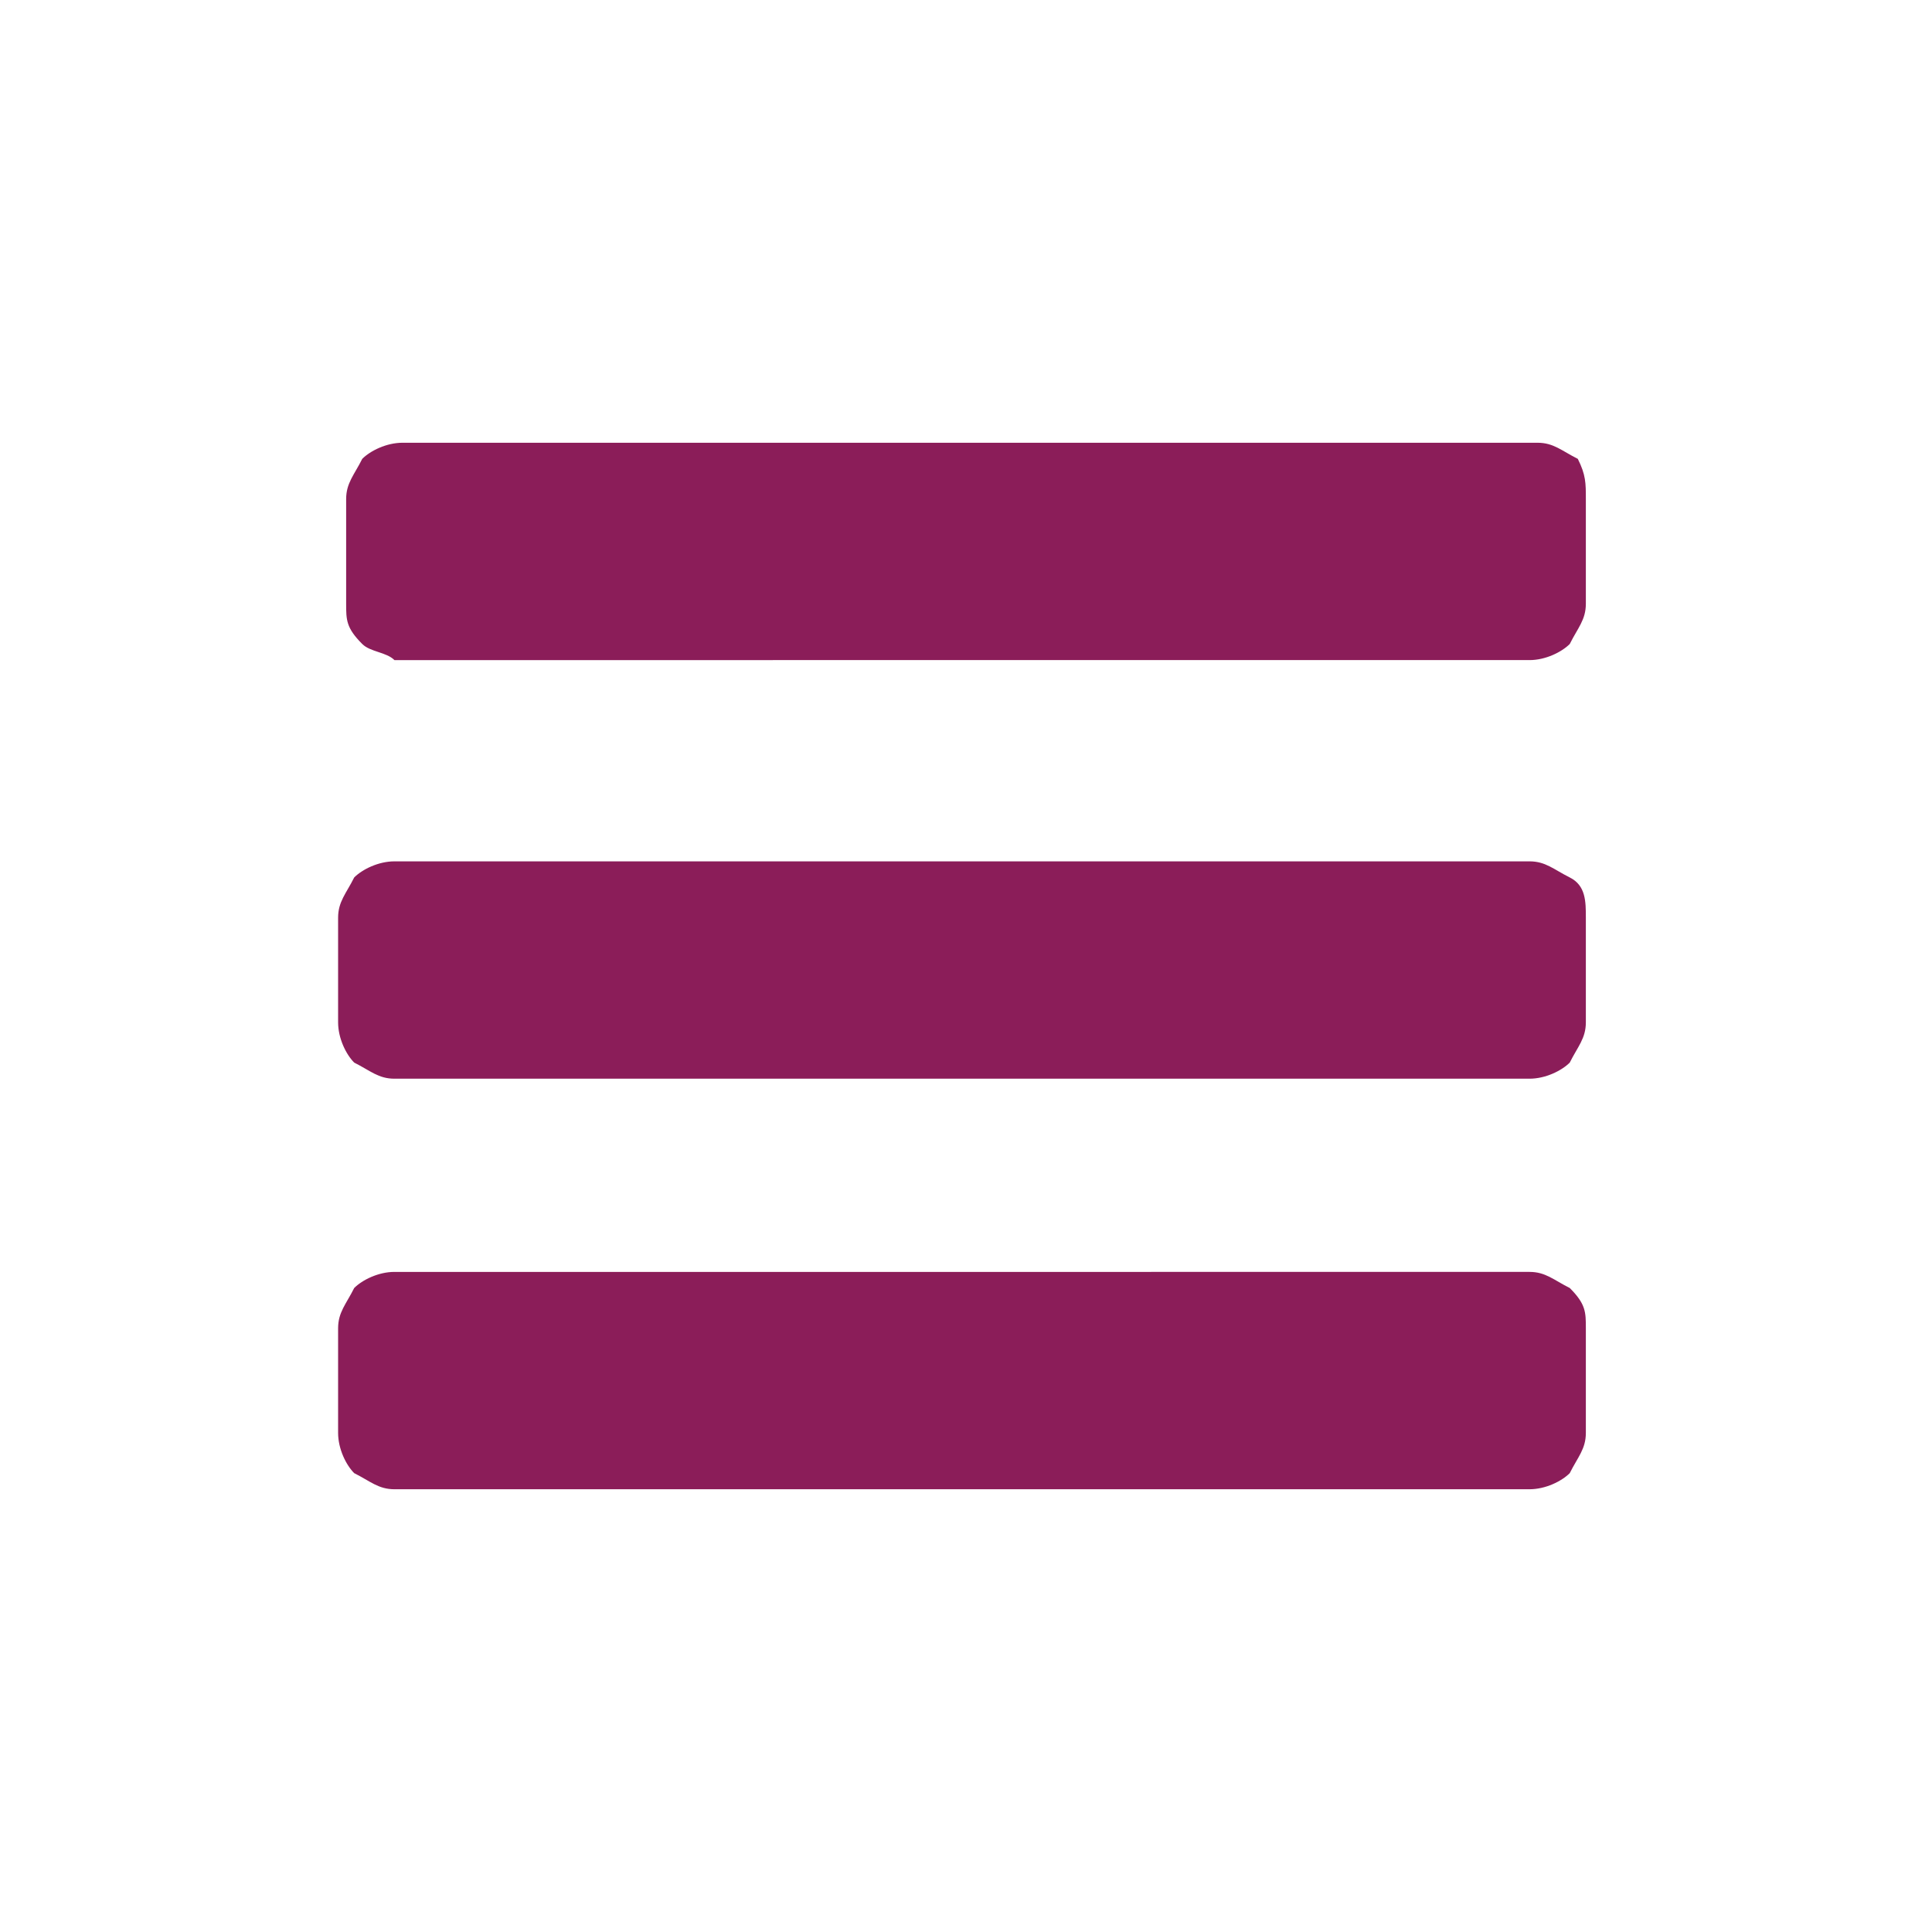 <?xml version="1.0" encoding="utf-8"?>
<!-- Generator: Adobe Illustrator 20.0.0, SVG Export Plug-In . SVG Version: 6.00 Build 0)  -->
<!DOCTYPE svg PUBLIC "-//W3C//DTD SVG 1.1//EN" "http://www.w3.org/Graphics/SVG/1.1/DTD/svg11.dtd">
<svg version="1.1" id="Ebene_1" xmlns="http://www.w3.org/2000/svg" xmlns:xlink="http://www.w3.org/1999/xlink" x="0px" y="0px"
	 viewBox="0 0 24 24" style="enable-background:new 0 0 24 24;" xml:space="preserve">
<style type="text/css">
	.st0{fill:#8B1D59;}
</style>
<g>
	<path class="st0" d="M19.7,6.2v1.3c0,0.2-0.1,0.3-0.2,0.5c-0.1,0.1-0.3,0.2-0.5,0.2H4.9C4.8,8.1,4.6,8.1,4.5,8
		C4.3,7.8,4.3,7.7,4.3,7.5V6.2c0-0.2,0.1-0.3,0.2-0.5C4.6,5.6,4.8,5.5,5,5.5h14.1c0.2,0,0.3,0.1,0.5,0.2C19.7,5.9,19.7,6,19.7,6.2z
		 M19.7,11.4v1.3c0,0.2-0.1,0.3-0.2,0.5c-0.1,0.1-0.3,0.2-0.5,0.2H4.9c-0.2,0-0.3-0.1-0.5-0.2c-0.1-0.1-0.2-0.3-0.2-0.5v-1.3
		c0-0.2,0.1-0.3,0.2-0.5c0.1-0.1,0.3-0.2,0.5-0.2H19c0.2,0,0.3,0.1,0.5,0.2C19.7,11,19.7,11.2,19.7,11.4z M19.7,16.5v1.3
		c0,0.2-0.1,0.3-0.2,0.5c-0.1,0.1-0.3,0.2-0.5,0.2H4.9c-0.2,0-0.3-0.1-0.5-0.2c-0.1-0.1-0.2-0.3-0.2-0.5v-1.3c0-0.2,0.1-0.3,0.2-0.5
		c0.1-0.1,0.3-0.2,0.5-0.2H19c0.2,0,0.3,0.1,0.5,0.2C19.7,16.2,19.7,16.3,19.7,16.5z"/>
</g>
</svg>
